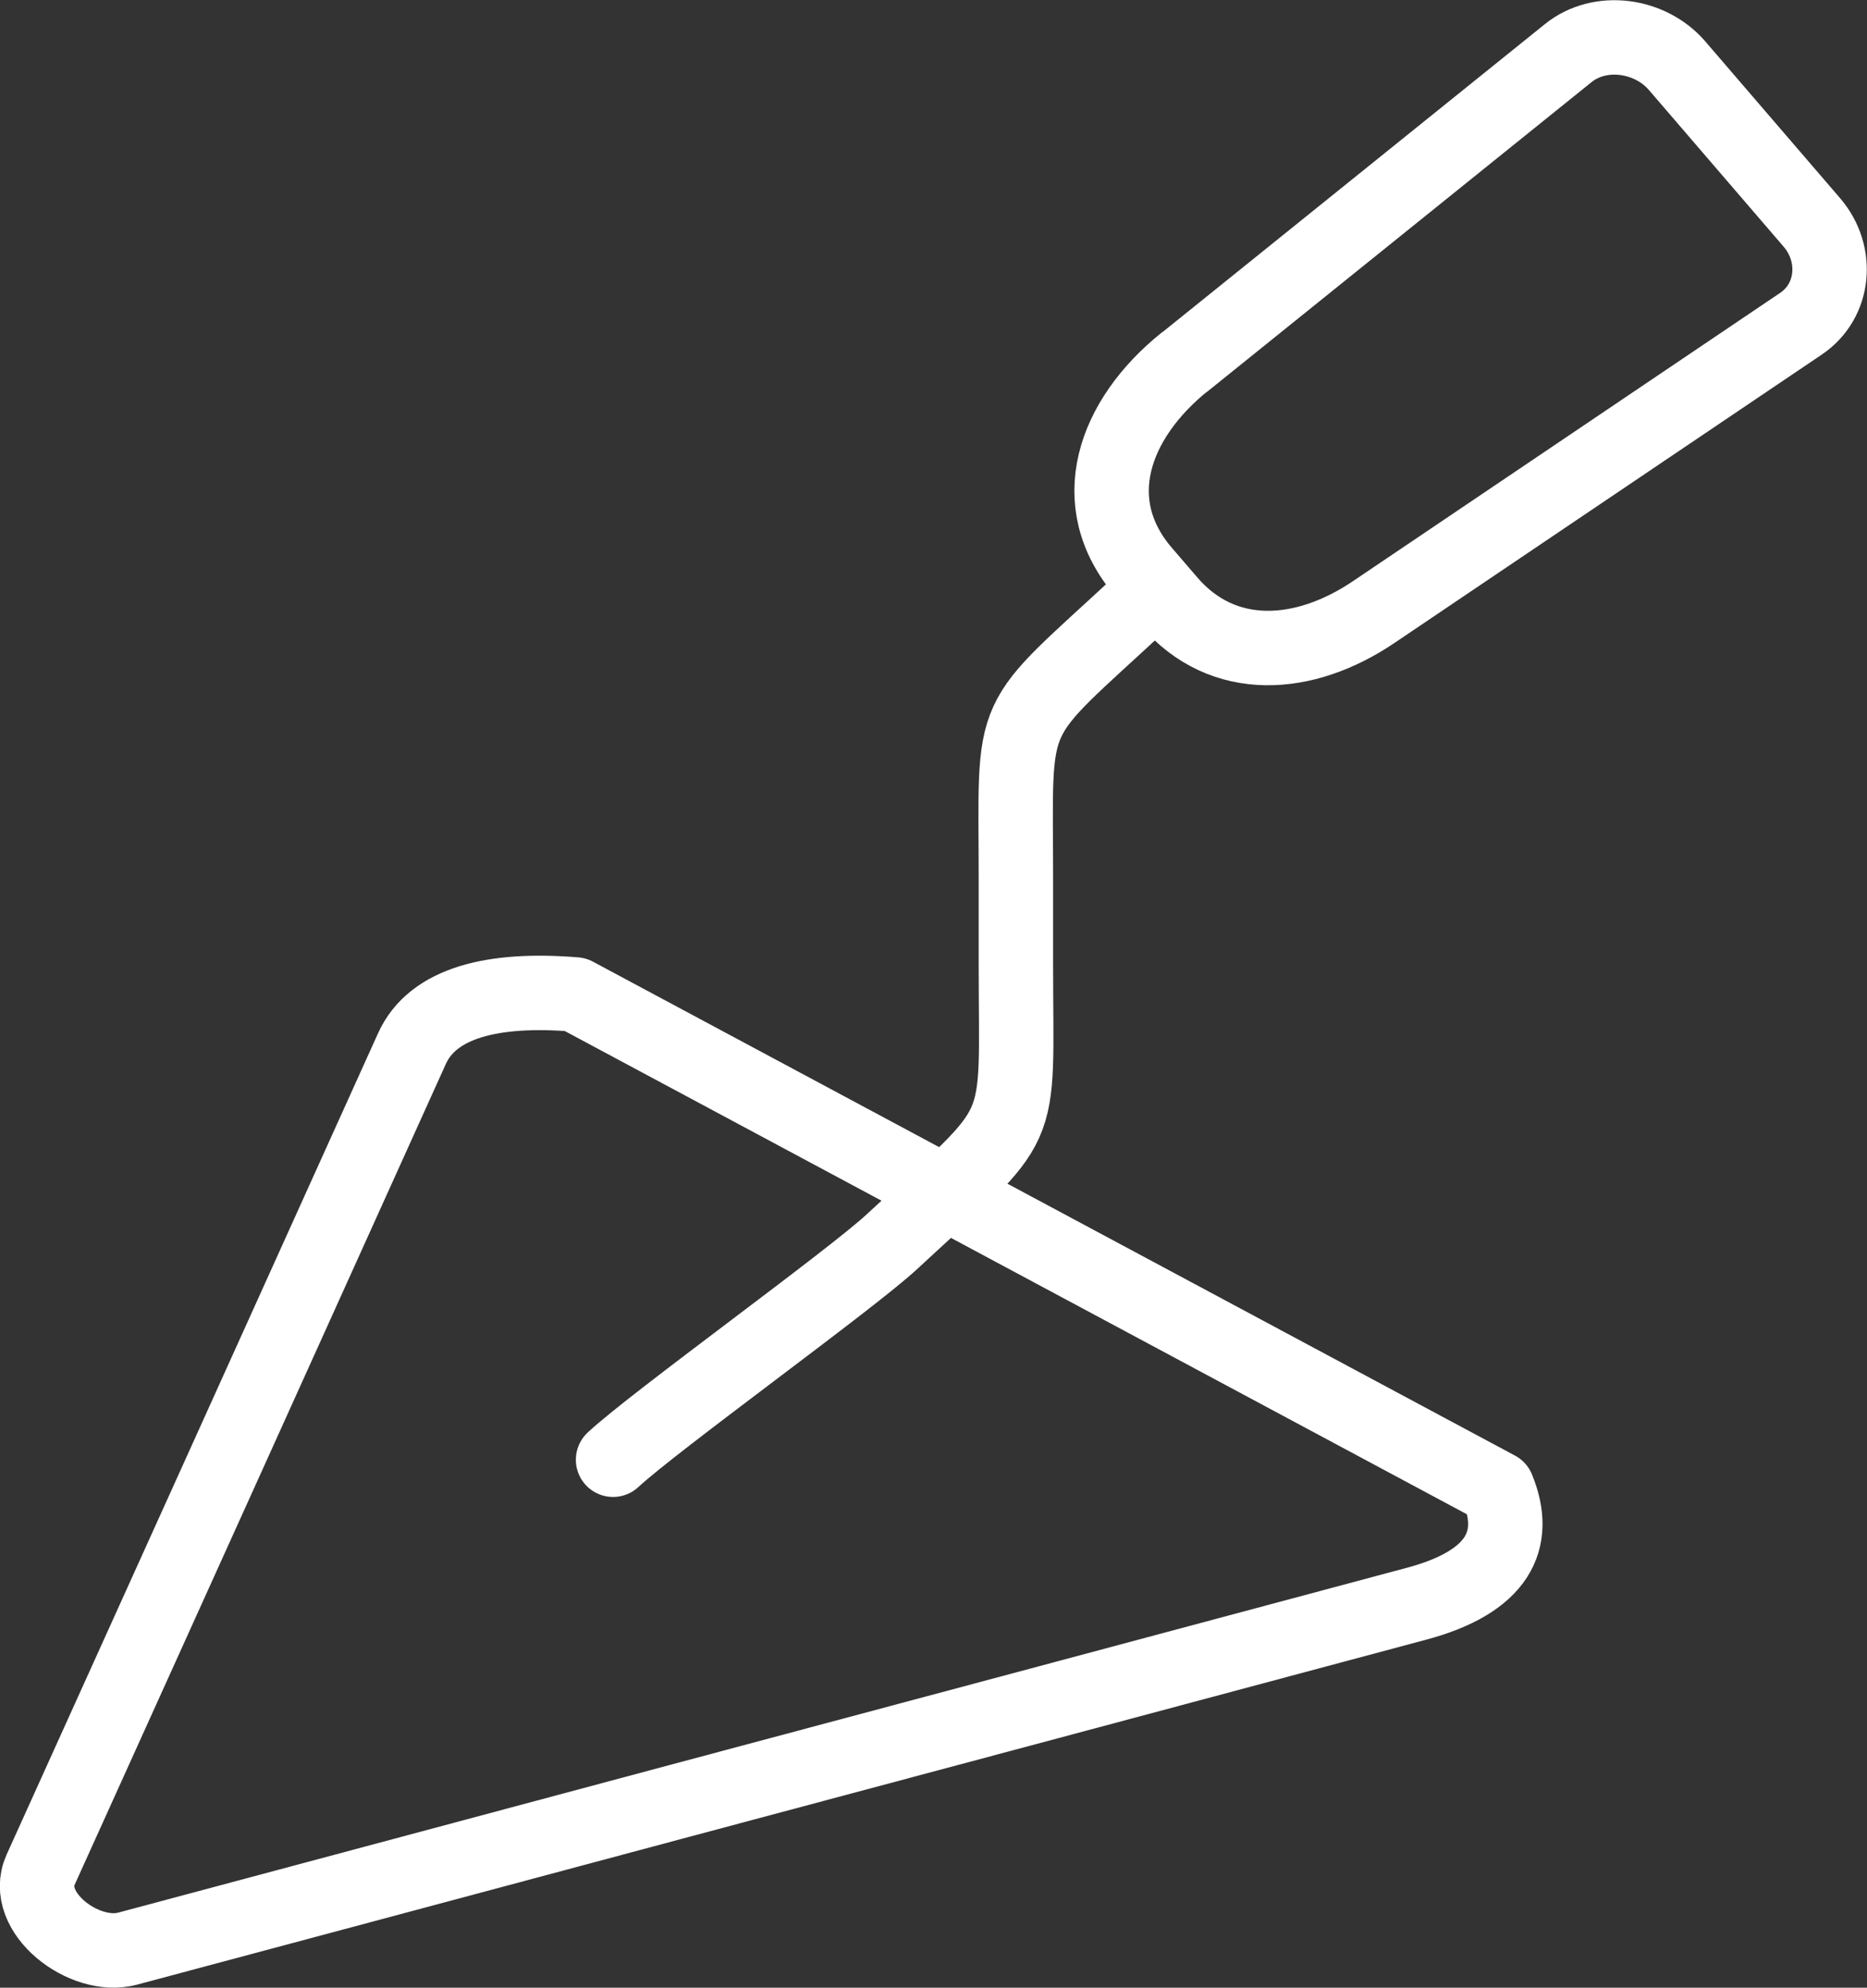 <svg xmlns="http://www.w3.org/2000/svg" viewBox="0 0 351.22 373.78"><rect x="0" y="0" width="351.22" height="373.78" fill="#333333" stroke="none"/><defs><style>.cls-1{fill:none;stroke:#fff;stroke-linecap:round;stroke-linejoin:round;stroke-width:14px;}</style></defs><title>features5</title><g id="Livello_2" data-name="Livello 2"><g id="Modalit&#xE0;_Isolamento" data-name="Modalit&#xE0; Isolamento"><path class="cls-1" d="M222.83,68.11,295,10c6-4.85,15.44-3.52,20.49,2.35l25.41,29.54c5,5.87,4.28,14.69-2.12,19L258.4,115.11c-12.94,8.74-28.28,9.92-38.5-2l-4.74-5.51c-11.25-13.08-5.72-28.75,7.68-39.54Z"></path><path class="cls-1" d="M214.9,113.09c-26,24.14-23.79,18.7-23.79,52.56v15.72c0,33.58,2.46,28.22-23.32,52.13-7.77,7.21-44.69,33.78-52.46,41"></path><path class="cls-1" d="M128,338.61,76,352.53,24,366.44c-4.11,1.1-9.1-.63-12.61-3.61s-5.55-7.24-3.76-11.21L42.58,274.4,77.5,197.18c3.9-8.63,15.25-11.45,30.74-10.17l173.47,92.89c4,9.73.14,17.57-15.24,21.68l-69.21,18.52L128,338.61Z"></path></g></g></svg>
